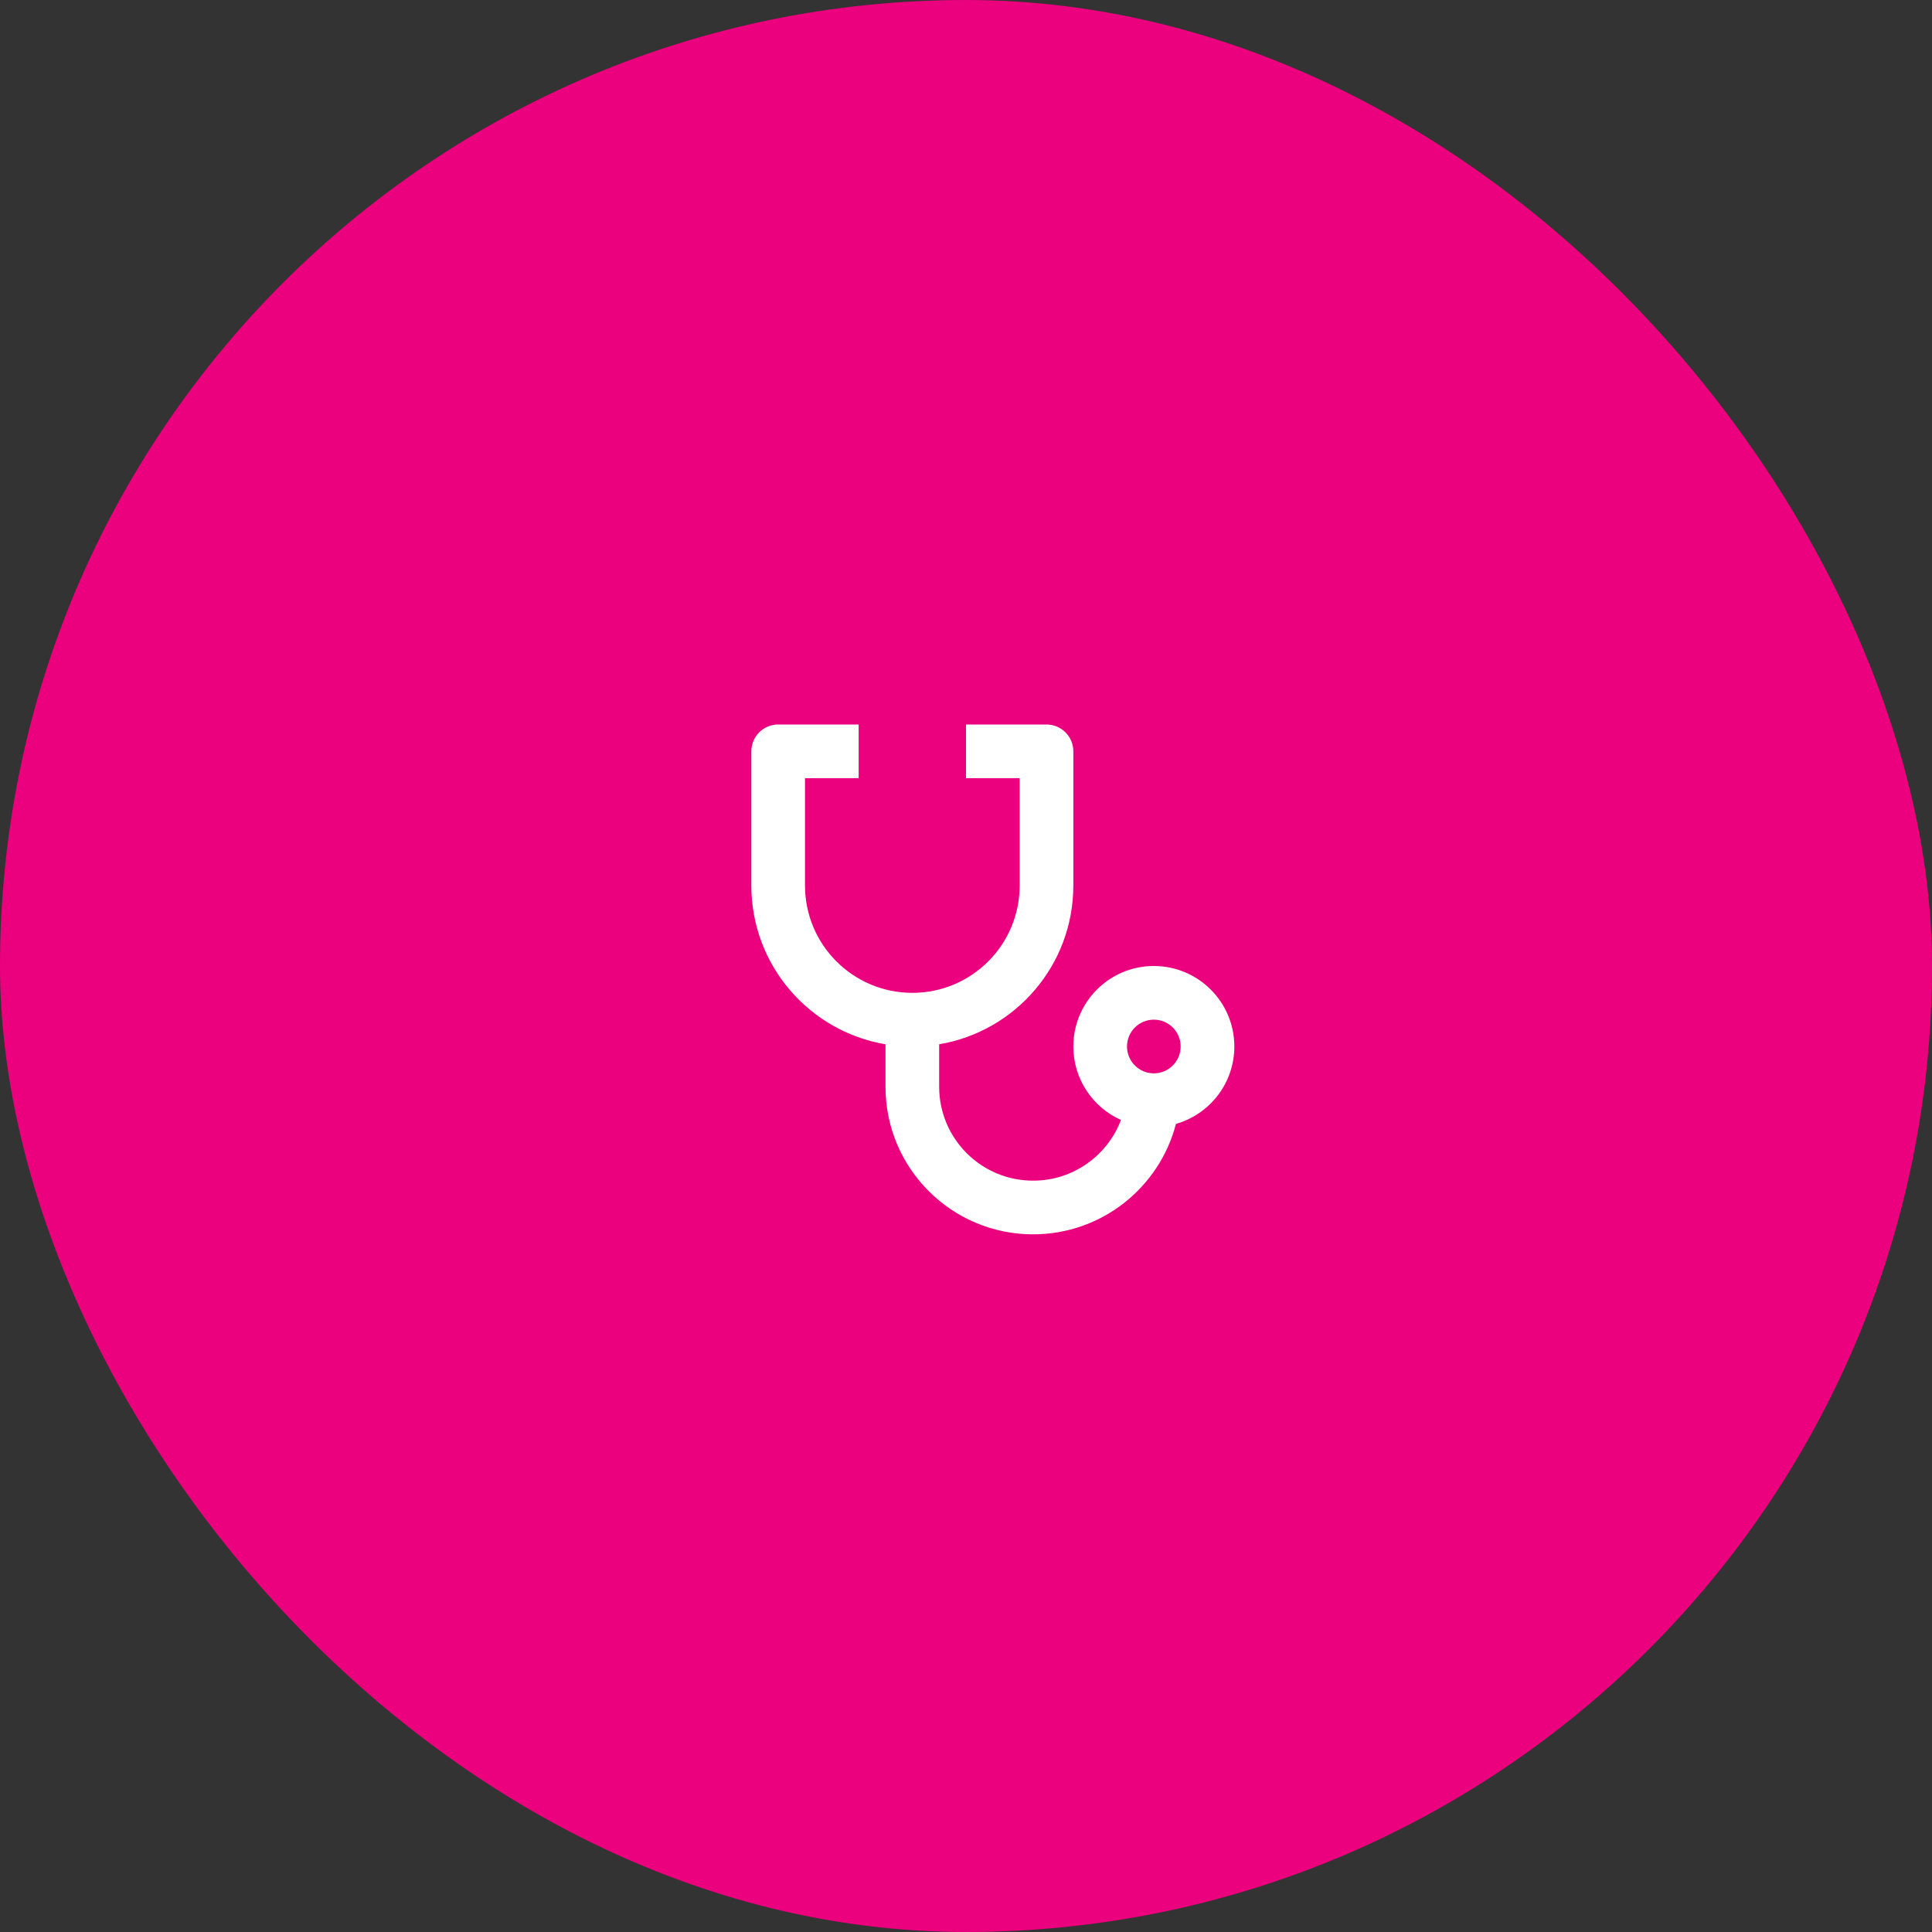 <?xml version="1.0" encoding="UTF-8"?> <svg xmlns="http://www.w3.org/2000/svg" width="120" height="120" viewBox="0 0 120 120" fill="none"><rect x="0" y="0" width="120" height="120" fill="#333333" stroke="none"/><rect width="120" height="120" rx="60" fill="#EB007D"></rect><path d="M53.333 45V48.333H50V55C50 58.683 52.983 61.667 56.667 61.667C60.35 61.667 63.333 58.683 63.333 55V48.333H60V45H65C65.92 45 66.667 45.747 66.667 46.667V55C66.667 59.955 63.063 64.067 58.333 64.862V67.5C58.333 70.722 60.945 73.333 64.167 73.333C66.662 73.333 68.792 71.767 69.625 69.562C67.88 68.783 66.667 67.033 66.667 65C66.667 62.238 68.905 60 71.667 60C74.428 60 76.667 62.238 76.667 65C76.667 67.285 75.133 69.212 73.04 69.808C72.017 73.753 68.432 76.667 64.167 76.667C59.103 76.667 55 72.563 55 67.5V64.862C50.27 64.068 46.667 59.955 46.667 55V46.667C46.667 45.747 47.413 45 48.333 45H53.333ZM71.667 63.333C70.747 63.333 70 64.08 70 65C70 65.92 70.747 66.667 71.667 66.667C72.587 66.667 73.333 65.92 73.333 65C73.333 64.08 72.587 63.333 71.667 63.333Z" fill="white"></path></svg> 
